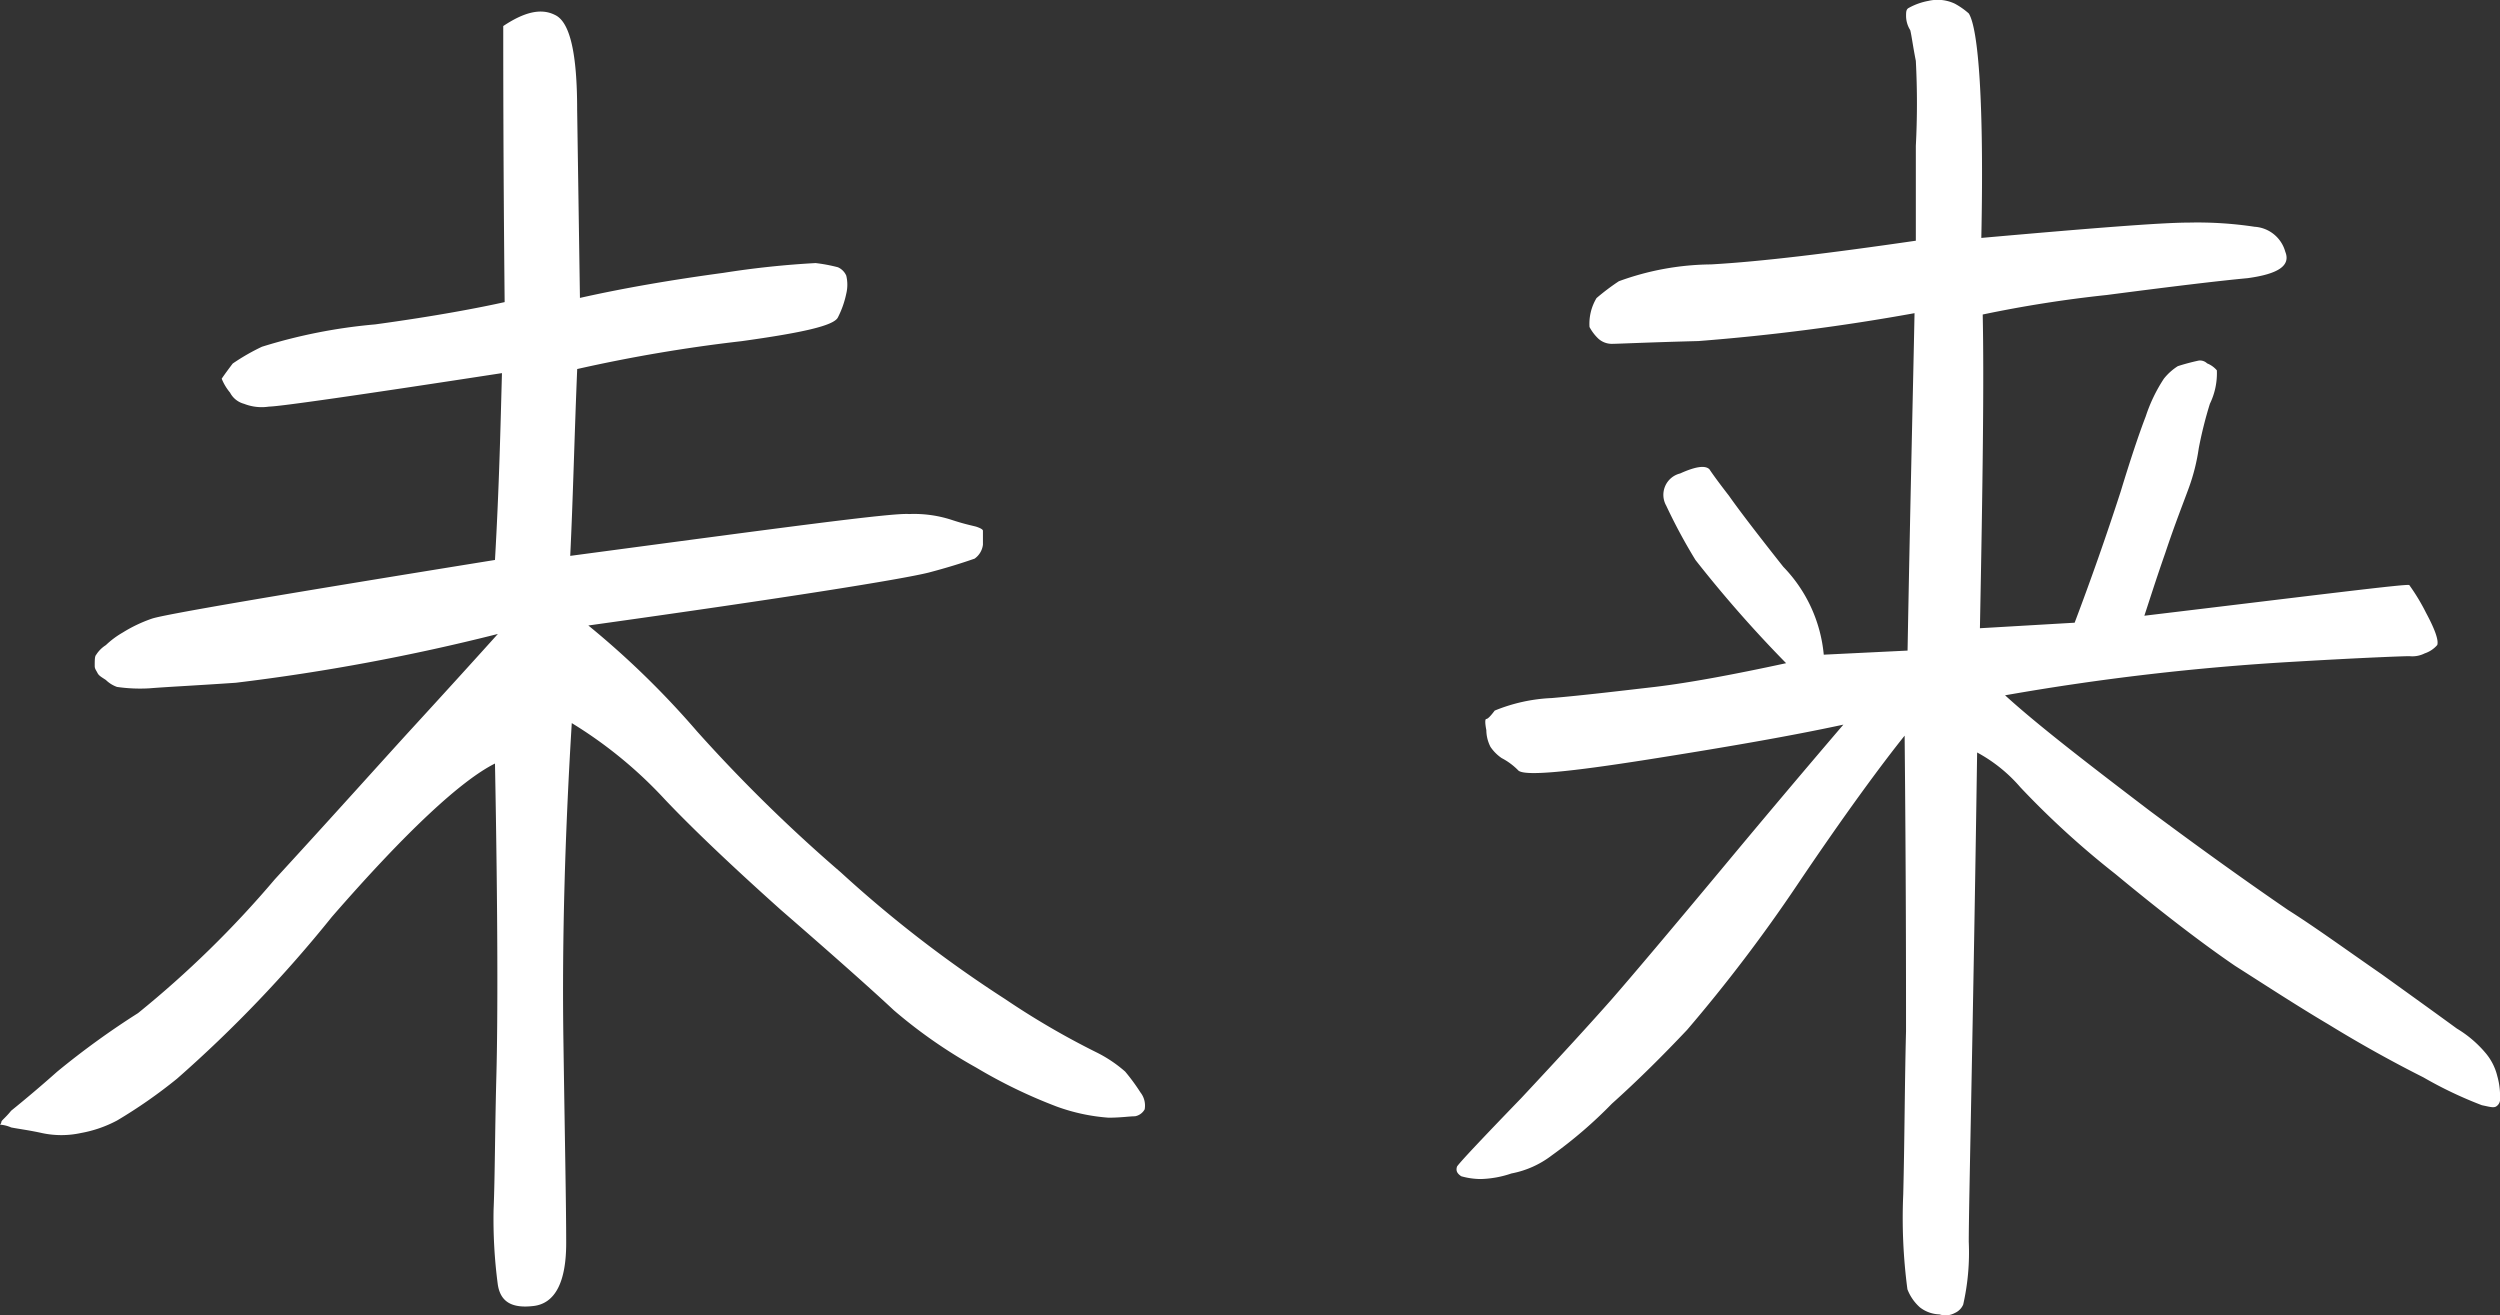 <svg xmlns="http://www.w3.org/2000/svg" width="103.994" height="54.709"><rect width="100%" height="100%" fill="#333333" stroke="none"/><path d="M9.222 15.753a2.171 2.171 0 00.348.58.921.921 0 00.58.464 2.006 2.006 0 001.044.116c.406 0 3.654-.464 9.686-1.392-.058 2.146-.116 4.756-.29 7.772q-13.48 2.175-14.268 2.44a5.941 5.941 0 00-1.218.58 3.615 3.615 0 00-.7.522 1.3 1.3 0 00-.406.406c-.058.058-.058.232-.058.464 0 .116.058.174.116.29s.174.174.348.29a1.263 1.263 0 00.464.29 6.763 6.763 0 001.342.058c.7-.058 1.914-.116 3.6-.232a86.6 86.6 0 0010.9-2.03q-1.566 1.74-3.48 3.828c-1.276 1.392-3.19 3.538-5.8 6.38a42.36 42.36 0 01-5.688 5.564 33.778 33.778 0 00-3.364 2.436 53.438 53.438 0 01-1.914 1.624c-.232.29-.406.406-.406.464a.2.2 0 01-.058.116 1.394 1.394 0 01.464.116c.29.058.754.116 1.276.232a3.83 3.83 0 001.624 0 5.111 5.111 0 001.508-.522 20.755 20.755 0 002.494-1.74 53.661 53.661 0 006.438-6.728c3.132-3.6 5.394-5.684 6.786-6.38.12 6.322.12 10.672.058 12.992s-.058 4.18-.116 5.568a20.694 20.694 0 00.178 3.132c.116.7.58.986 1.508.87.87-.116 1.334-.986 1.334-2.61s-.058-4.408-.116-8.468.058-8.41.348-13.166a18.146 18.146 0 013.886 3.19c1.044 1.1 2.61 2.61 4.814 4.582q3.306 2.871 4.7 4.176a20.715 20.715 0 003.416 2.378 21.229 21.229 0 003.364 1.628 7.97 7.97 0 002.146.46c.522 0 .87-.058 1.1-.058a.574.574 0 00.406-.29.883.883 0 00-.174-.7 8.3 8.3 0 00-.638-.87 5.521 5.521 0 00-1.218-.812 32.9 32.9 0 01-3.77-2.2 51.1 51.1 0 01-6.844-5.278 64.679 64.679 0 01-5.974-5.858 36.05 36.05 0 00-4.524-4.408c8.294-1.16 12.992-1.914 14.152-2.2 1.1-.29 1.74-.522 1.914-.58a.835.835 0 00.348-.58v-.58c0-.058-.116-.116-.29-.174-.232-.058-.522-.116-1.044-.29a5.056 5.056 0 00-1.74-.232c-.7-.058-5.394.58-14.094 1.74.116-2.378.174-4.988.29-7.772a64.391 64.391 0 016.844-1.16c2.494-.348 3.828-.638 4-.986a3.907 3.907 0 00.348-.986 1.608 1.608 0 000-.754.677.677 0 00-.348-.348 6.731 6.731 0 00-.928-.174 37.872 37.872 0 00-3.828.406c-2.146.29-4.176.638-5.974 1.044l-.116-7.83c0-2.32-.29-3.654-.928-3.944-.58-.29-1.276-.116-2.146.464 0 1.74 0 5.568.058 11.484-1.044.232-2.842.58-5.394.928a22.283 22.283 0 00-4.7.928 8.8 8.8 0 00-1.218.7c-.17.224-.342.456-.458.63zm56.9-2.146a1.9 1.9 0 00.348.464.831.831 0 00.58.232c.232 0 1.392-.058 3.6-.116a88.746 88.746 0 008.99-1.16c-.058 2.958-.174 7.656-.29 14.036l-3.486.17a6.047 6.047 0 00-1.682-3.654q-1.653-2.088-2.262-2.958c-.406-.522-.7-.928-.812-1.1q-.261-.261-1.218.174a.915.915 0 00-.58 1.338 23.159 23.159 0 001.218 2.262 51.811 51.811 0 003.77 4.292c-2.146.464-4 .812-5.452.986-1.508.174-2.958.348-4.292.464a7.036 7.036 0 00-2.378.522q-.261.348-.348.348c-.058 0-.058.174 0 .464a1.544 1.544 0 00.174.7 1.765 1.765 0 00.464.464 2.726 2.726 0 01.7.522c.29.232 2.088.058 5.394-.464s5.974-.986 8.12-1.45a566.08 566.08 0 00-4.988 5.916c-2.266 2.72-3.832 4.574-4.644 5.504-.87.986-2.088 2.32-3.77 4.118-1.682 1.74-2.552 2.668-2.668 2.842-.058.174 0 .29.174.406a3.023 3.023 0 00.812.116 4.251 4.251 0 001.276-.232 3.979 3.979 0 001.682-.754 18.6 18.6 0 002.494-2.146c1.1-.986 2.146-2.03 3.132-3.074a65.1 65.1 0 004.582-6.032c2.03-3.016 3.538-5.046 4.466-6.206.058 5.916.058 9.976.058 12.3-.058 2.262-.058 4.524-.116 6.786a22.587 22.587 0 00.174 3.944 1.923 1.923 0 00.522.754 1.386 1.386 0 00.812.29.8.8 0 00.638-.058.677.677 0 00.348-.348 9.819 9.819 0 00.232-2.61c0-1.624.174-8.41.348-20.358a6.353 6.353 0 011.8 1.45 36.015 36.015 0 003.944 3.6c2.03 1.682 3.712 2.958 4.988 3.828 1.276.812 2.61 1.682 3.886 2.436a53.444 53.444 0 003.944 2.2 16.928 16.928 0 002.436 1.16c.29.058.464.116.58.058a.351.351 0 00.174-.348 3.066 3.066 0 00-.116-.928 2.332 2.332 0 00-.464-.928 4.749 4.749 0 00-1.218-1.044q-.957-.7-3.132-2.262c-1.508-1.044-2.784-1.972-3.886-2.668-1.1-.754-3.016-2.088-5.742-4.118-2.668-2.03-4.7-3.6-6.032-4.814a103.3 103.3 0 0112.004-1.396c2.958-.174 4.582-.232 4.814-.232a1.147 1.147 0 00.638-.116 1.18 1.18 0 00.522-.348c.058-.174-.058-.58-.464-1.334a8.346 8.346 0 00-.7-1.16c-.116-.058-3.77.406-11.02 1.276.174-.522.464-1.45.87-2.61.406-1.218.754-2.088.986-2.726a8.2 8.2 0 00.406-1.624 16.852 16.852 0 01.464-1.856 2.908 2.908 0 00.29-1.392 1.04 1.04 0 00-.406-.29.426.426 0 00-.348-.116 8.967 8.967 0 00-.87.232 2.357 2.357 0 00-.58.522 6.54 6.54 0 00-.754 1.566q-.435 1.131-1.044 3.132a118.364 118.364 0 01-1.914 5.452l-3.94.23c.116-5.974.174-10.324.116-13.05a51.6 51.6 0 015.162-.812c2.668-.348 4.582-.58 5.858-.7 1.276-.174 1.8-.522 1.566-1.1a1.415 1.415 0 00-1.276-1.038 15.916 15.916 0 00-2.726-.174c-1.16 0-4.06.232-8.642.638.116-5.568-.116-8.7-.522-9.338a3.1 3.1 0 00-.58-.406 1.675 1.675 0 00-1.1-.116 2.675 2.675 0 00-.812.29c-.116.058-.116.174-.116.348a1.119 1.119 0 00.174.58c.058.232.116.7.232 1.276a34.032 34.032 0 010 3.538v3.944c-3.6.522-6.438.87-8.526.986a11.409 11.409 0 00-3.828.7 9.414 9.414 0 00-.928.7 2.074 2.074 0 00-.292 1.208z" fill="#fff"/></svg>